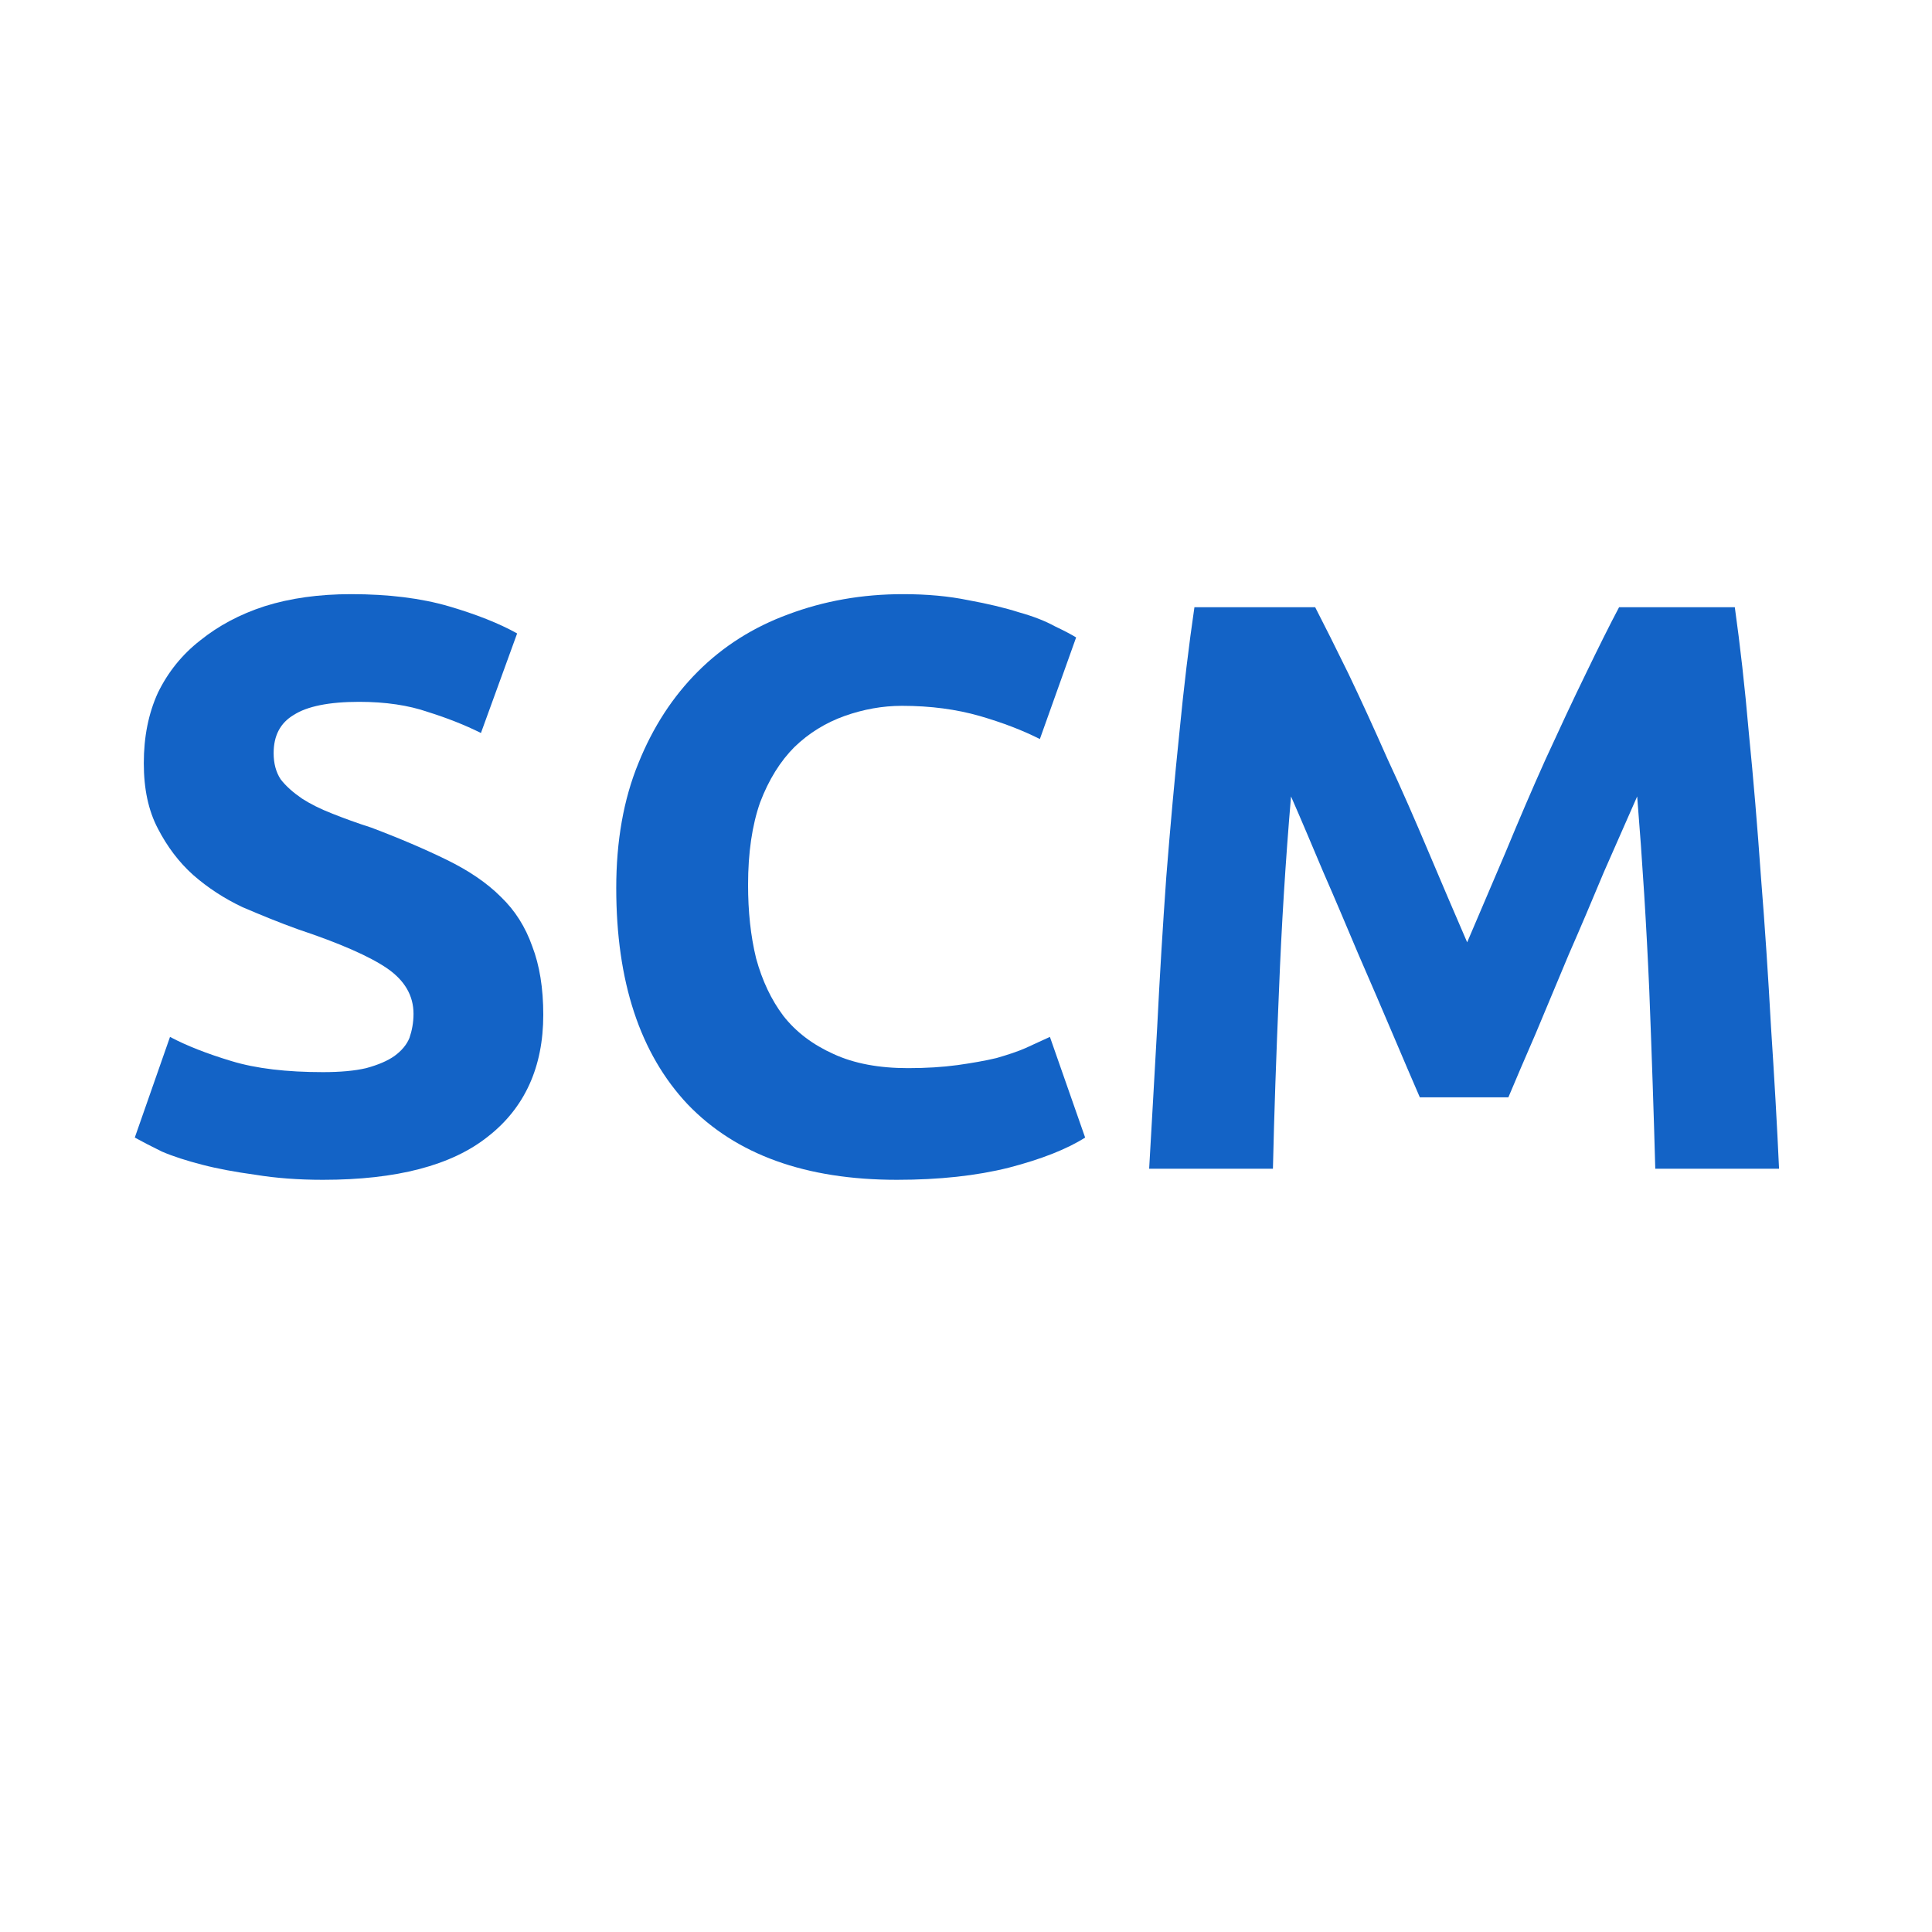 <svg xmlns="http://www.w3.org/2000/svg" xmlns:xlink="http://www.w3.org/1999/xlink" width="40" zoomAndPan="magnify" viewBox="0 0 30 30" height="40" preserveAspectRatio="xMidYMid meet" version="1.0"><defs><g/></defs><g fill="#1363c6" fill-opacity="1"><g transform="translate(1.624, 18.148)"><g><path d="M 3.391 -1.5 C 3.66 -1.5 3.883 -1.52 4.062 -1.562 C 4.25 -1.613 4.395 -1.676 4.5 -1.75 C 4.613 -1.832 4.691 -1.926 4.734 -2.031 C 4.773 -2.145 4.797 -2.27 4.797 -2.406 C 4.797 -2.688 4.66 -2.922 4.391 -3.109 C 4.117 -3.297 3.656 -3.5 3 -3.719 C 2.719 -3.82 2.43 -3.938 2.141 -4.062 C 1.859 -4.195 1.602 -4.363 1.375 -4.562 C 1.156 -4.758 0.973 -5 0.828 -5.281 C 0.68 -5.562 0.609 -5.898 0.609 -6.297 C 0.609 -6.703 0.68 -7.066 0.828 -7.391 C 0.984 -7.711 1.203 -7.984 1.484 -8.203 C 1.766 -8.43 2.098 -8.609 2.484 -8.734 C 2.879 -8.859 3.328 -8.922 3.828 -8.922 C 4.41 -8.922 4.914 -8.859 5.344 -8.734 C 5.77 -8.609 6.125 -8.469 6.406 -8.312 L 5.844 -6.766 C 5.594 -6.891 5.316 -7 5.016 -7.094 C 4.723 -7.195 4.367 -7.25 3.953 -7.25 C 3.484 -7.25 3.145 -7.18 2.938 -7.047 C 2.727 -6.922 2.625 -6.723 2.625 -6.453 C 2.625 -6.297 2.66 -6.16 2.734 -6.047 C 2.816 -5.941 2.926 -5.844 3.062 -5.75 C 3.195 -5.664 3.352 -5.586 3.531 -5.516 C 3.719 -5.441 3.922 -5.367 4.141 -5.297 C 4.586 -5.129 4.977 -4.961 5.312 -4.797 C 5.656 -4.629 5.938 -4.438 6.156 -4.219 C 6.375 -4.008 6.535 -3.754 6.641 -3.453 C 6.754 -3.16 6.812 -2.805 6.812 -2.391 C 6.812 -1.578 6.523 -0.945 5.953 -0.5 C 5.391 -0.051 4.535 0.172 3.391 0.172 C 3.004 0.172 2.656 0.145 2.344 0.094 C 2.031 0.051 1.754 0 1.516 -0.062 C 1.273 -0.125 1.066 -0.191 0.891 -0.266 C 0.723 -0.348 0.582 -0.422 0.469 -0.484 L 1.016 -2.047 C 1.273 -1.91 1.594 -1.785 1.969 -1.672 C 2.352 -1.555 2.828 -1.5 3.391 -1.5 Z M 3.391 -1.5 "/></g></g></g><g fill="#1363c6" fill-opacity="1"><g transform="translate(8.944, 18.148)"><g><path d="M 4.984 0.172 C 3.566 0.172 2.484 -0.219 1.734 -1 C 0.992 -1.789 0.625 -2.91 0.625 -4.359 C 0.625 -5.086 0.738 -5.734 0.969 -6.297 C 1.195 -6.859 1.504 -7.332 1.891 -7.719 C 2.285 -8.113 2.754 -8.41 3.297 -8.609 C 3.848 -8.816 4.441 -8.922 5.078 -8.922 C 5.453 -8.922 5.789 -8.891 6.094 -8.828 C 6.395 -8.773 6.656 -8.711 6.875 -8.641 C 7.102 -8.578 7.289 -8.504 7.438 -8.422 C 7.594 -8.348 7.703 -8.289 7.766 -8.25 L 7.203 -6.672 C 6.941 -6.805 6.629 -6.926 6.266 -7.031 C 5.91 -7.133 5.508 -7.188 5.062 -7.188 C 4.758 -7.188 4.461 -7.133 4.172 -7.031 C 3.879 -6.926 3.617 -6.766 3.391 -6.547 C 3.172 -6.328 2.992 -6.039 2.859 -5.688 C 2.734 -5.332 2.672 -4.906 2.672 -4.406 C 2.672 -4 2.711 -3.617 2.797 -3.266 C 2.891 -2.922 3.031 -2.625 3.219 -2.375 C 3.414 -2.125 3.676 -1.926 4 -1.781 C 4.32 -1.633 4.707 -1.562 5.156 -1.562 C 5.438 -1.562 5.691 -1.578 5.922 -1.609 C 6.148 -1.641 6.352 -1.676 6.531 -1.719 C 6.707 -1.77 6.859 -1.82 6.984 -1.875 C 7.117 -1.938 7.242 -1.992 7.359 -2.047 L 7.906 -0.484 C 7.625 -0.305 7.227 -0.148 6.719 -0.016 C 6.219 0.109 5.641 0.172 4.984 0.172 Z M 4.984 0.172 "/></g></g></g><g fill="#1363c6" fill-opacity="1"><g transform="translate(17.094, 18.148)"><g><path d="M 3.328 -8.719 C 3.473 -8.438 3.645 -8.094 3.844 -7.688 C 4.039 -7.281 4.242 -6.836 4.453 -6.359 C 4.672 -5.891 4.883 -5.406 5.094 -4.906 C 5.301 -4.414 5.5 -3.953 5.688 -3.516 C 5.875 -3.953 6.07 -4.414 6.281 -4.906 C 6.488 -5.406 6.695 -5.891 6.906 -6.359 C 7.125 -6.836 7.332 -7.281 7.531 -7.688 C 7.727 -8.094 7.898 -8.438 8.047 -8.719 L 9.844 -8.719 C 9.926 -8.133 10 -7.484 10.062 -6.766 C 10.133 -6.055 10.195 -5.312 10.25 -4.531 C 10.312 -3.758 10.363 -2.984 10.406 -2.203 C 10.457 -1.422 10.5 -0.688 10.531 0 L 8.609 0 C 8.586 -0.844 8.555 -1.766 8.516 -2.766 C 8.473 -3.766 8.41 -4.77 8.328 -5.781 C 8.172 -5.426 8 -5.035 7.812 -4.609 C 7.633 -4.18 7.453 -3.754 7.266 -3.328 C 7.086 -2.898 6.914 -2.488 6.75 -2.094 C 6.582 -1.707 6.441 -1.379 6.328 -1.109 L 4.953 -1.109 C 4.836 -1.379 4.695 -1.707 4.531 -2.094 C 4.363 -2.488 4.188 -2.898 4 -3.328 C 3.82 -3.754 3.641 -4.18 3.453 -4.609 C 3.273 -5.035 3.109 -5.426 2.953 -5.781 C 2.867 -4.77 2.805 -3.766 2.766 -2.766 C 2.723 -1.766 2.691 -0.844 2.672 0 L 0.75 0 C 0.789 -0.688 0.832 -1.422 0.875 -2.203 C 0.914 -2.984 0.961 -3.758 1.016 -4.531 C 1.078 -5.312 1.145 -6.055 1.219 -6.766 C 1.289 -7.484 1.367 -8.133 1.453 -8.719 Z M 3.328 -8.719 "/></g></g></g></svg>